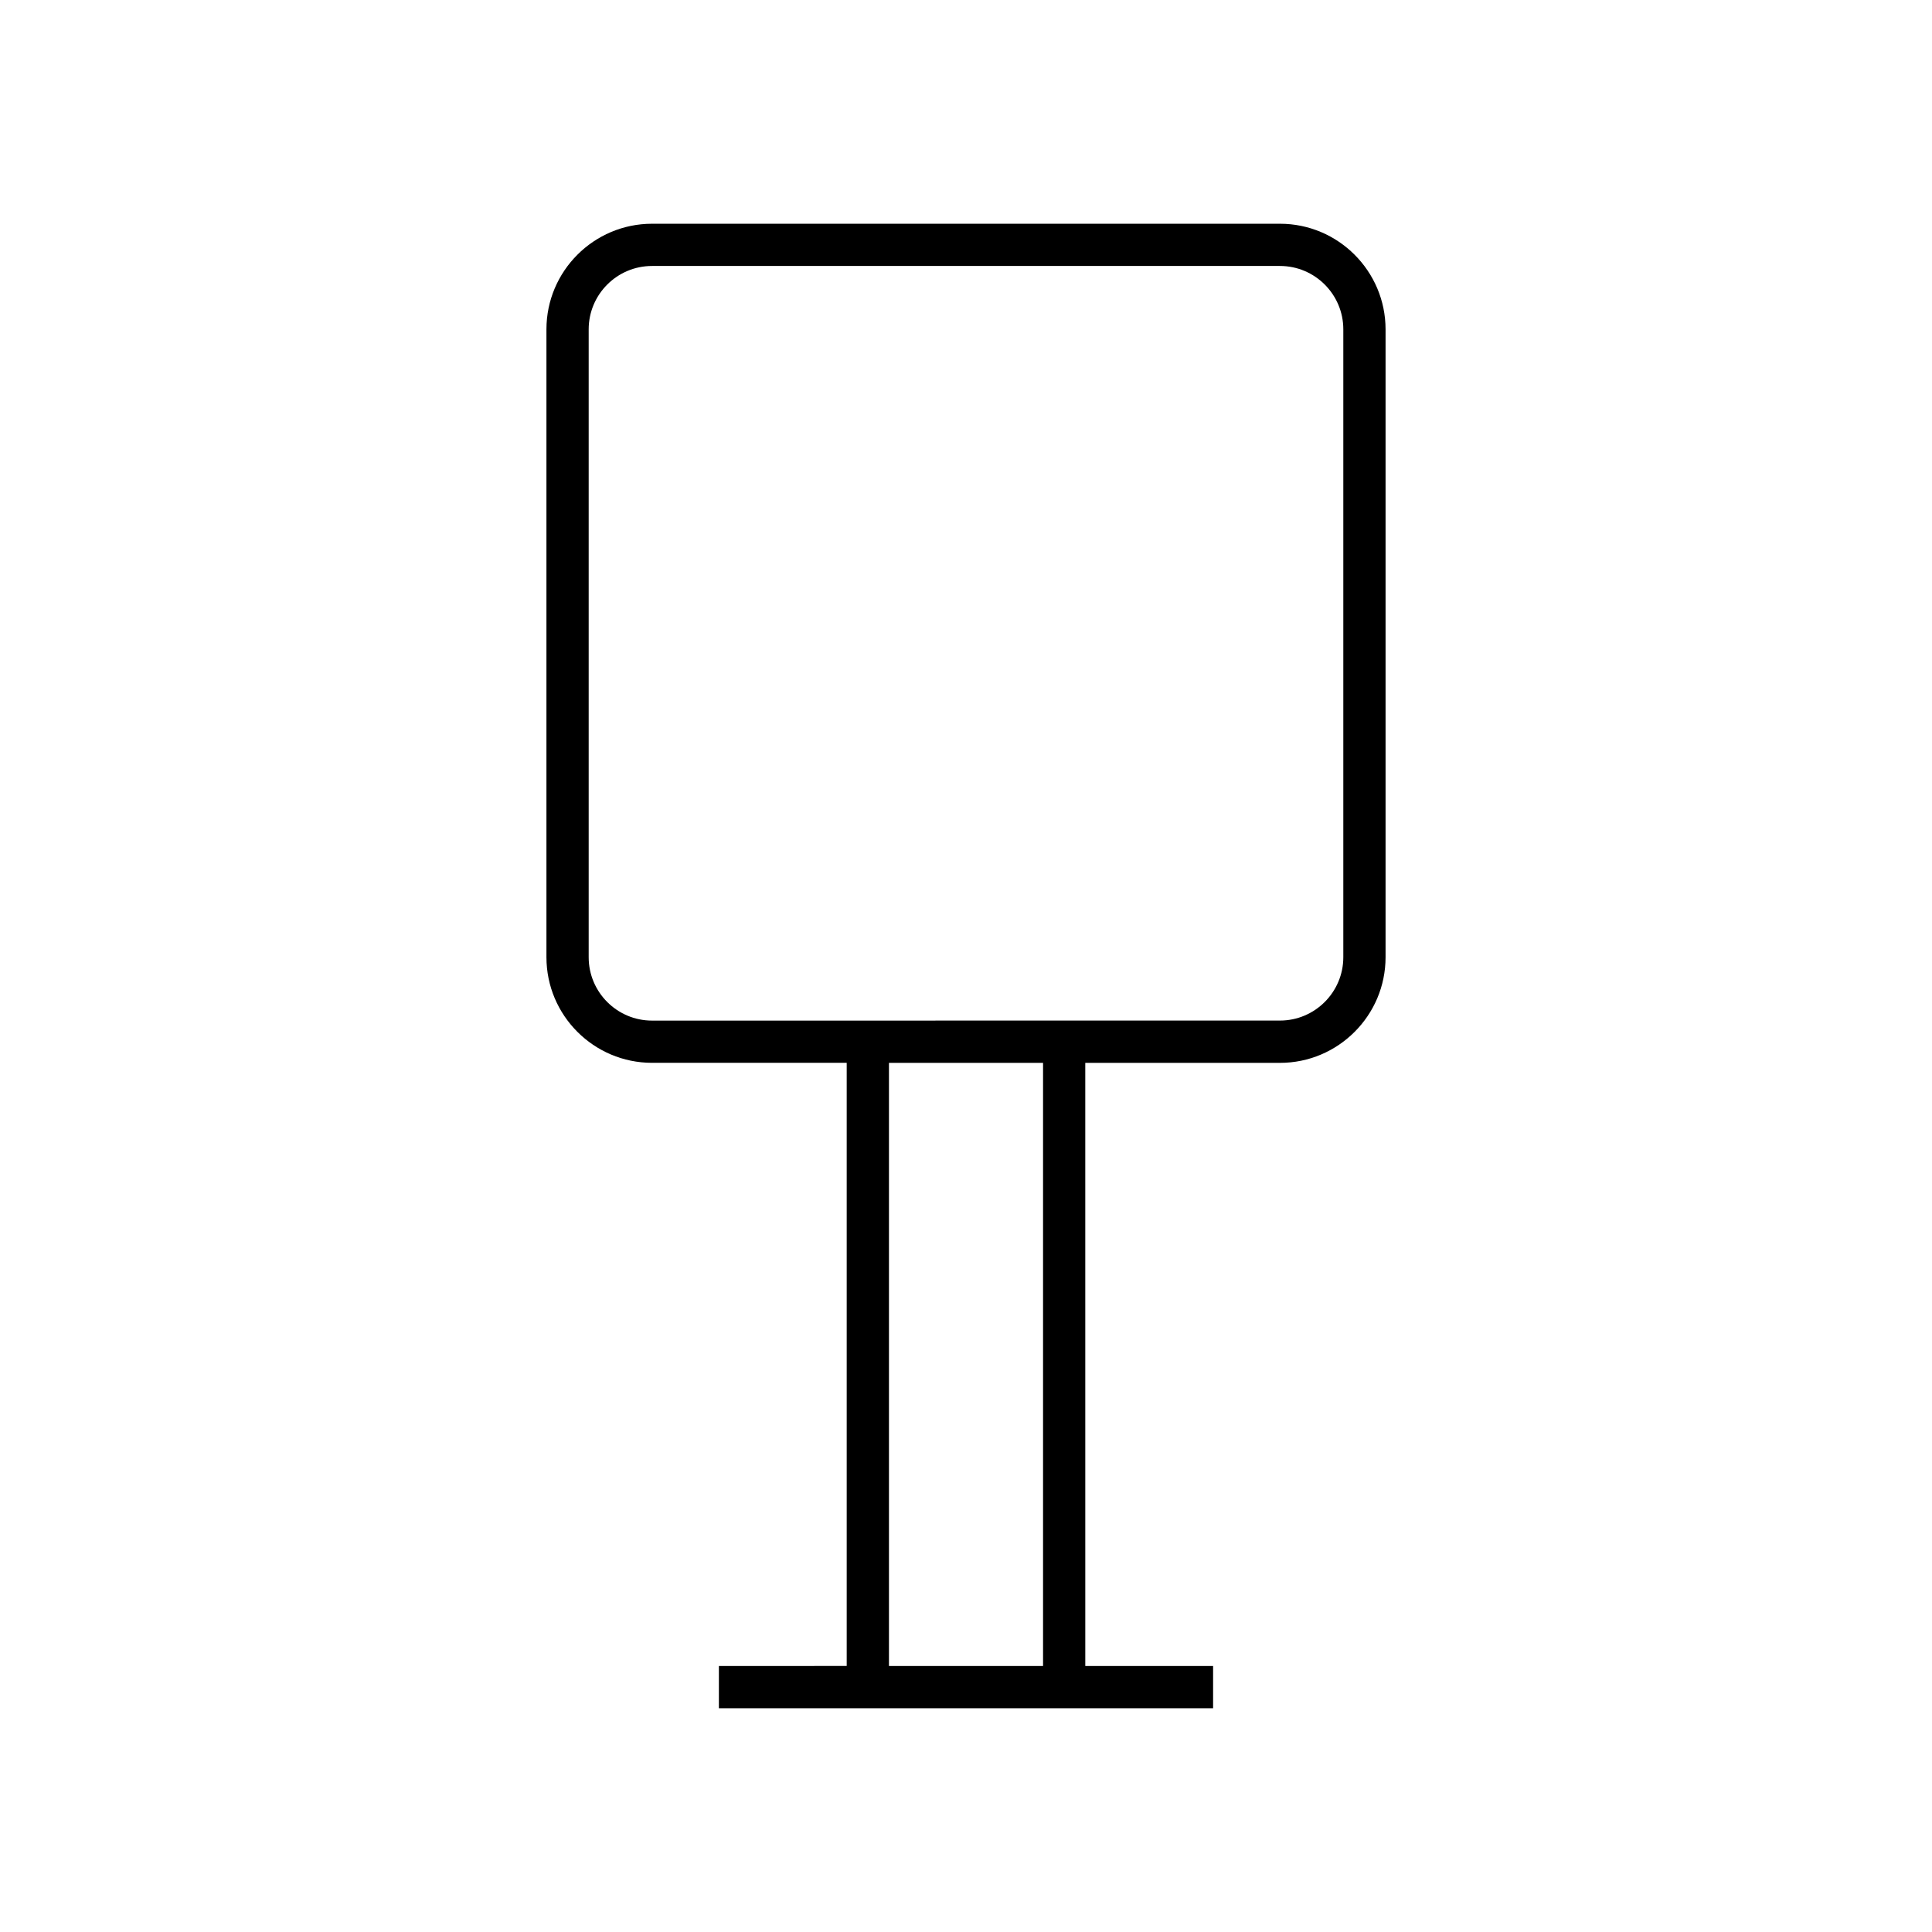 <?xml version="1.0" encoding="UTF-8"?>
<!-- Uploaded to: SVG Repo, www.svgrepo.com, Generator: SVG Repo Mixer Tools -->
<svg fill="#000000" width="800px" height="800px" version="1.1" viewBox="144 144 512 512" xmlns="http://www.w3.org/2000/svg">
 <path d="m483.2 425.67c15.434 0 27.988-12.559 27.988-27.988v-166.4c0-15.434-12.559-27.988-27.988-27.988h-166.4c-15.434 0-27.988 12.559-27.988 27.988v166.39c0 15.434 12.559 27.988 27.988 27.988h51.586v159.84l-33.871 0.004v11.195h130.97v-11.195h-33.871l-0.004-159.84zm-62.781 159.84h-40.836v-159.84h40.836zm-103.62-171.04c-9.262 0-16.793-7.531-16.793-16.793v-166.4c0-9.262 7.531-16.793 16.793-16.793h166.4c9.262 0 16.793 7.531 16.793 16.793v166.39c0 9.262-7.531 16.793-16.793 16.793z"/>
</svg>